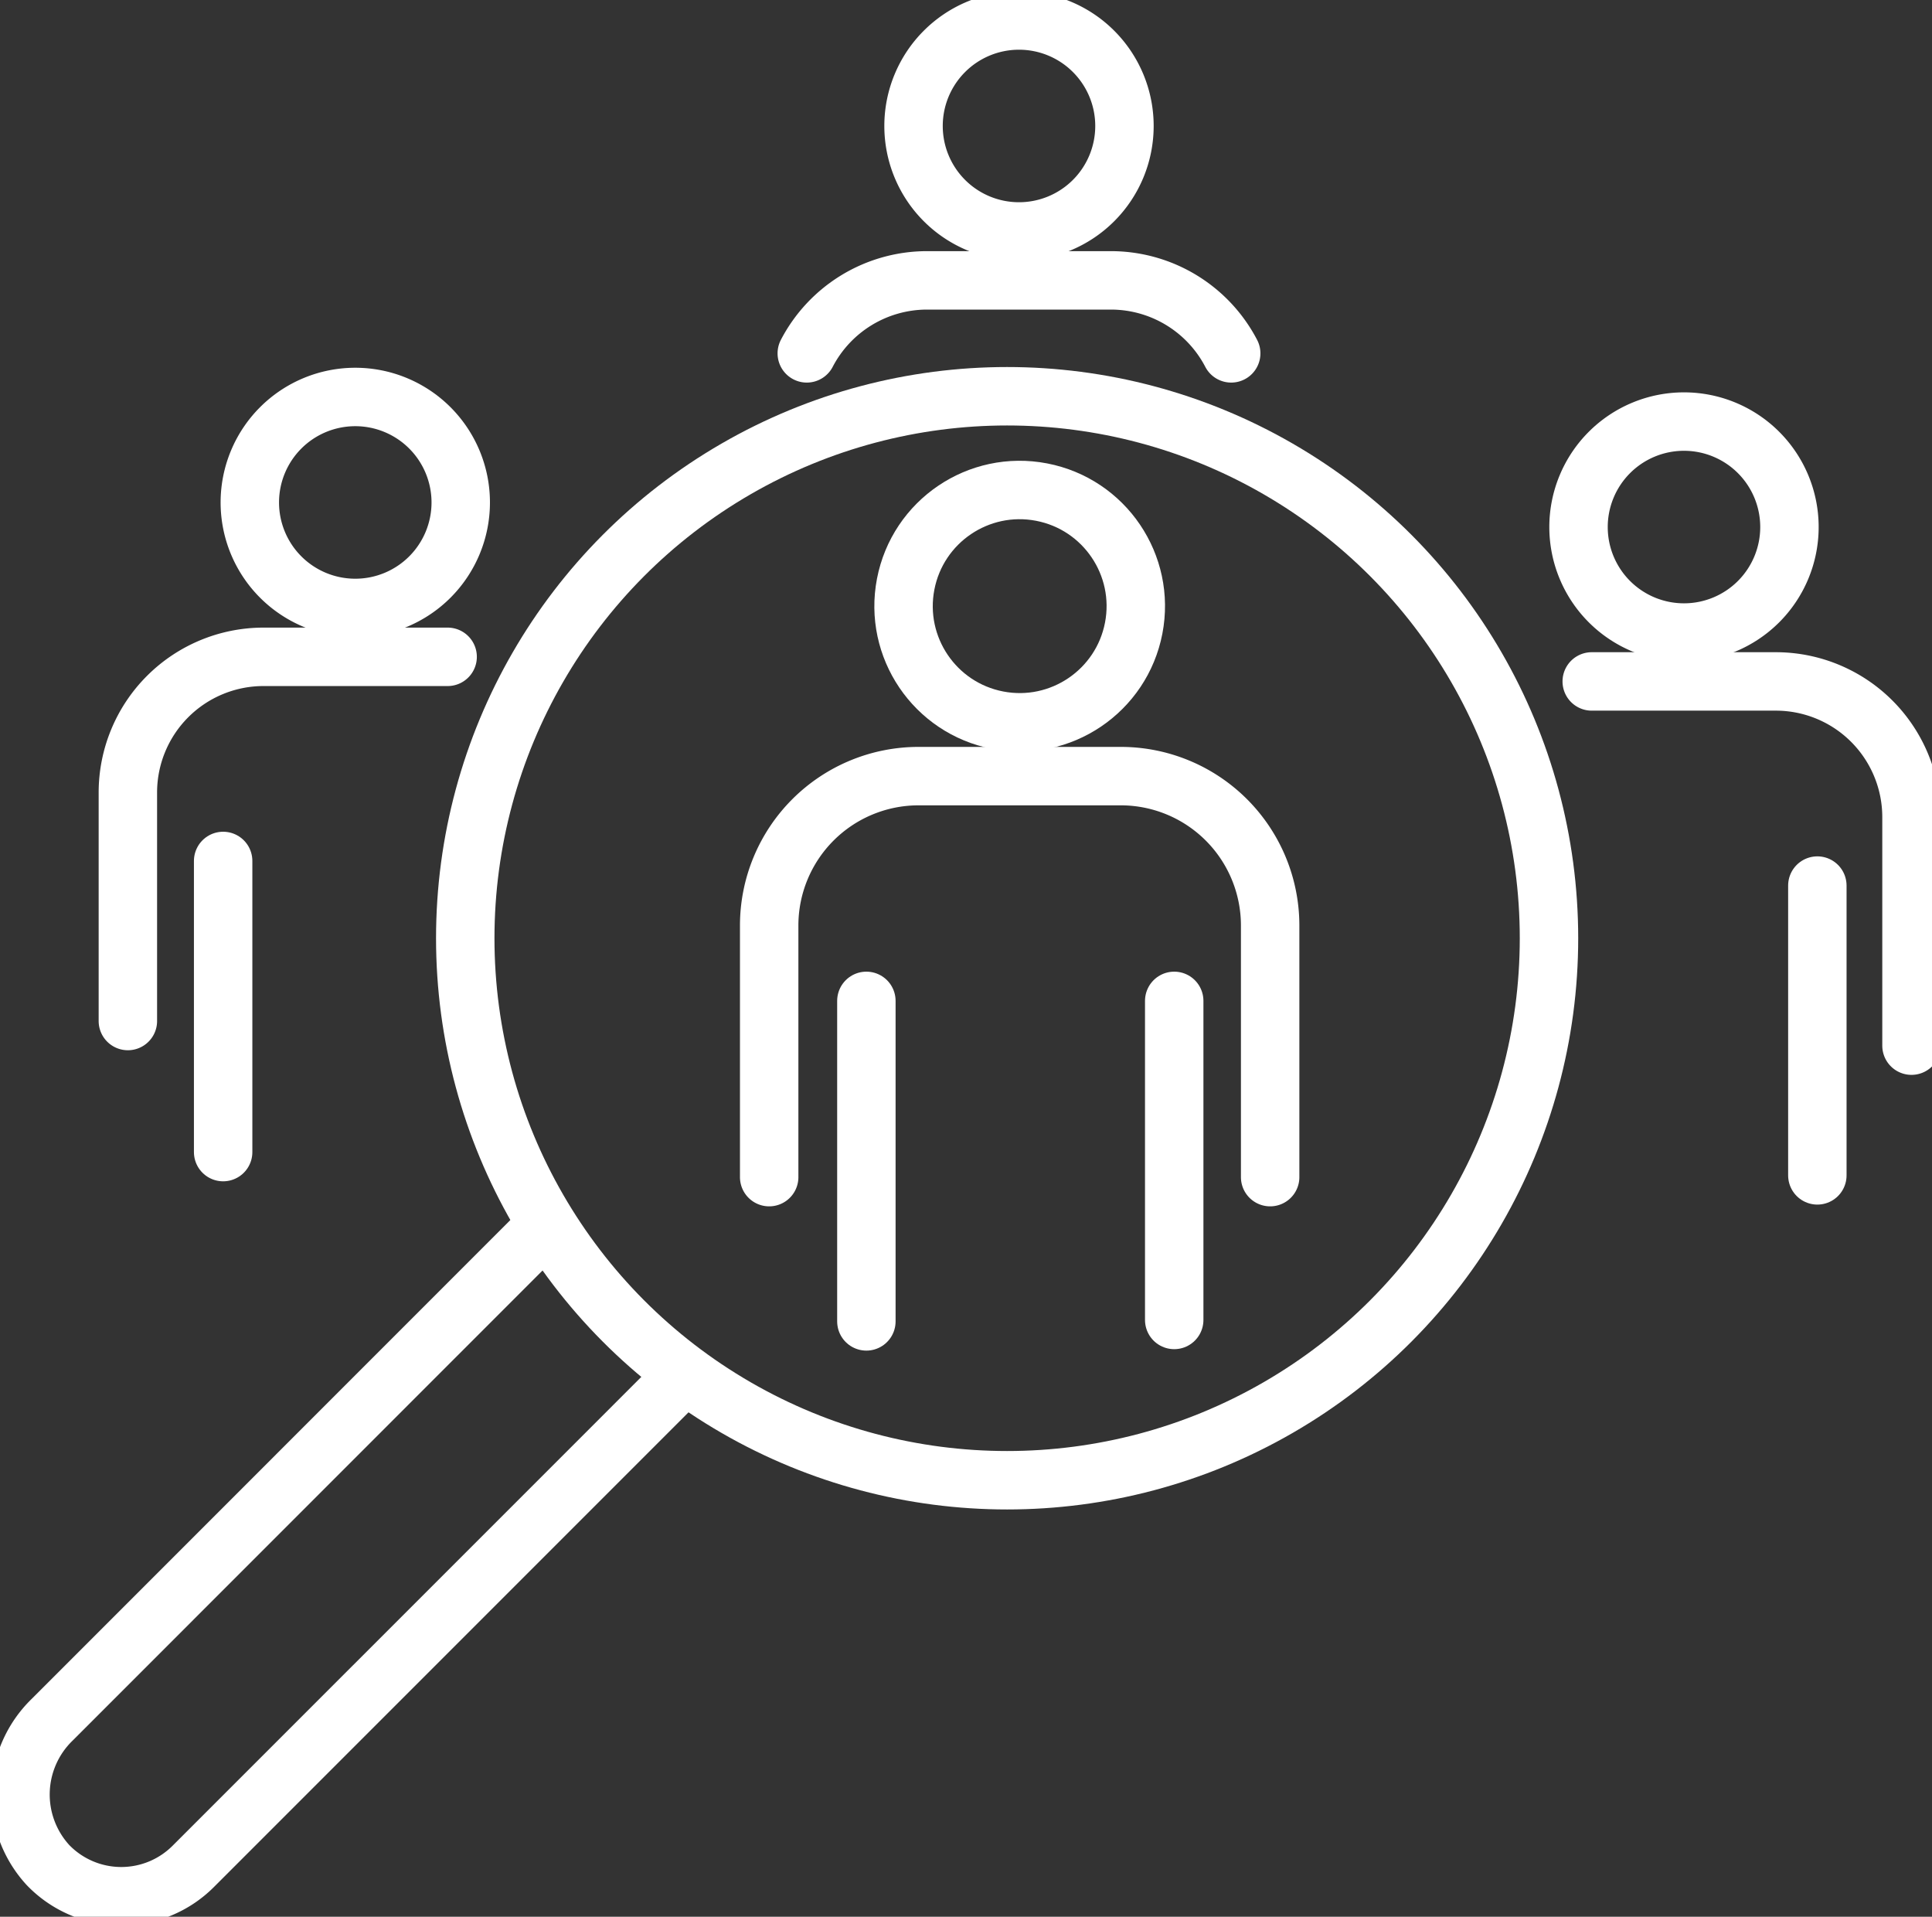 <?xml version="1.0" encoding="UTF-8"?>
<svg xmlns="http://www.w3.org/2000/svg" xmlns:xlink="http://www.w3.org/1999/xlink" id="Group_46051" data-name="Group 46051" width="99.205" height="98.398" viewBox="0 0 99.205 98.398">
  <rect x="0" y="0" width="99.205" height="98.398" fill="#333333" stroke="none"/>
  <defs>
    <clipPath id="clip-path">
      <rect id="Rectangle_140502" data-name="Rectangle 140502" width="99.205" height="98.398" fill="none" stroke="#fff" stroke-width="3"></rect>
    </clipPath>
  </defs>
  <g id="Group_46050" data-name="Group 46050" clip-path="url(#clip-path)">
    <path id="Path_65060" data-name="Path 65060" d="M194.091,83.071h9.472a6.967,6.967,0,0,1,6.947,6.947v11.75" transform="translate(-112.358 -48.089)" fill="none" stroke="#fff" stroke-linecap="round" stroke-linejoin="round" stroke-width="3"></path>
    <line id="Line_380" data-name="Line 380" y2="14.877" transform="translate(93.318 45.462)" fill="none" stroke="#fff" stroke-linecap="round" stroke-linejoin="round" stroke-width="3"></line>
    <path id="Path_65061" data-name="Path 65061" d="M203.309,56.808a5.415,5.415,0,1,1-5.415-5.415A5.415,5.415,0,0,1,203.309,56.808Z" transform="translate(-111.424 -29.751)" fill="none" stroke="#fff" stroke-linecap="round" stroke-linejoin="round" stroke-width="3"></path>
    <path id="Path_65062" data-name="Path 65062" d="M98.377,37.925a6.966,6.966,0,0,1,6.16-3.747h9.472a6.967,6.967,0,0,1,6.161,3.747" transform="translate(-56.95 -19.785)" fill="none" stroke="#fff" stroke-linecap="round" stroke-linejoin="round" stroke-width="3"></path>
    <path id="Path_65063" data-name="Path 65063" d="M122.224,7.916A5.415,5.415,0,1,1,116.809,2.5,5.415,5.415,0,0,1,122.224,7.916Z" transform="translate(-64.485 -1.448)" fill="none" stroke="#fff" stroke-linecap="round" stroke-linejoin="round" stroke-width="3"></path>
    <path id="Path_65064" data-name="Path 65064" d="M15.591,98.768V87.019a6.967,6.967,0,0,1,6.947-6.947H32.01" transform="translate(-9.025 -46.353)" fill="none" stroke="#fff" stroke-linecap="round" stroke-linejoin="round" stroke-width="3"></path>
    <line id="Line_381" data-name="Line 381" y2="14.946" transform="translate(11.458 44.198)" fill="none" stroke="#fff" stroke-linecap="round" stroke-linejoin="round" stroke-width="3"></line>
    <path id="Path_65065" data-name="Path 65065" d="M41.3,53.808a5.415,5.415,0,1,1-5.415-5.415A5.415,5.415,0,0,1,41.3,53.808Z" transform="translate(-17.642 -28.014)" fill="none" stroke="#fff" stroke-linecap="round" stroke-linejoin="round" stroke-width="3"></path>
    <circle id="Ellipse_195" data-name="Ellipse 195" cx="27.824" cy="27.824" r="27.824" transform="translate(23.89 20.342)" fill="none" stroke="#fff" stroke-linecap="round" stroke-linejoin="round" stroke-width="3"></circle>
    <path id="Path_65066" data-name="Path 65066" d="M28.7,151.287,4.117,175.873a5.348,5.348,0,0,0-.2,7.456,5.225,5.225,0,0,0,7.452.065l24.72-24.719" transform="translate(-1.448 -87.579)" fill="none" stroke="#fff" stroke-linecap="round" stroke-linejoin="round" stroke-width="3"></path>
    <path id="Path_65067" data-name="Path 65067" d="M93.79,115.2V102.262a7.671,7.671,0,0,1,7.648-7.648h10.428a7.671,7.671,0,0,1,7.648,7.648V115.2" transform="translate(-54.294 -54.771)" fill="none" stroke="#fff" stroke-linecap="round" stroke-linejoin="round" stroke-width="3"></path>
    <line id="Line_382" data-name="Line 382" y2="16.454" transform="translate(44.487 51.381)" fill="none" stroke="#fff" stroke-linecap="round" stroke-linejoin="round" stroke-width="3"></line>
    <line id="Line_383" data-name="Line 383" y2="16.38" transform="translate(60.294 51.381)" fill="none" stroke="#fff" stroke-linecap="round" stroke-linejoin="round" stroke-width="3"></line>
    <circle id="Ellipse_196" data-name="Ellipse 196" cx="5.962" cy="5.962" r="5.962" transform="translate(45.377 35.844) rotate(-79.099)" fill="none" stroke="#fff" stroke-linecap="round" stroke-linejoin="round" stroke-width="3"></circle>
  </g>
</svg>
